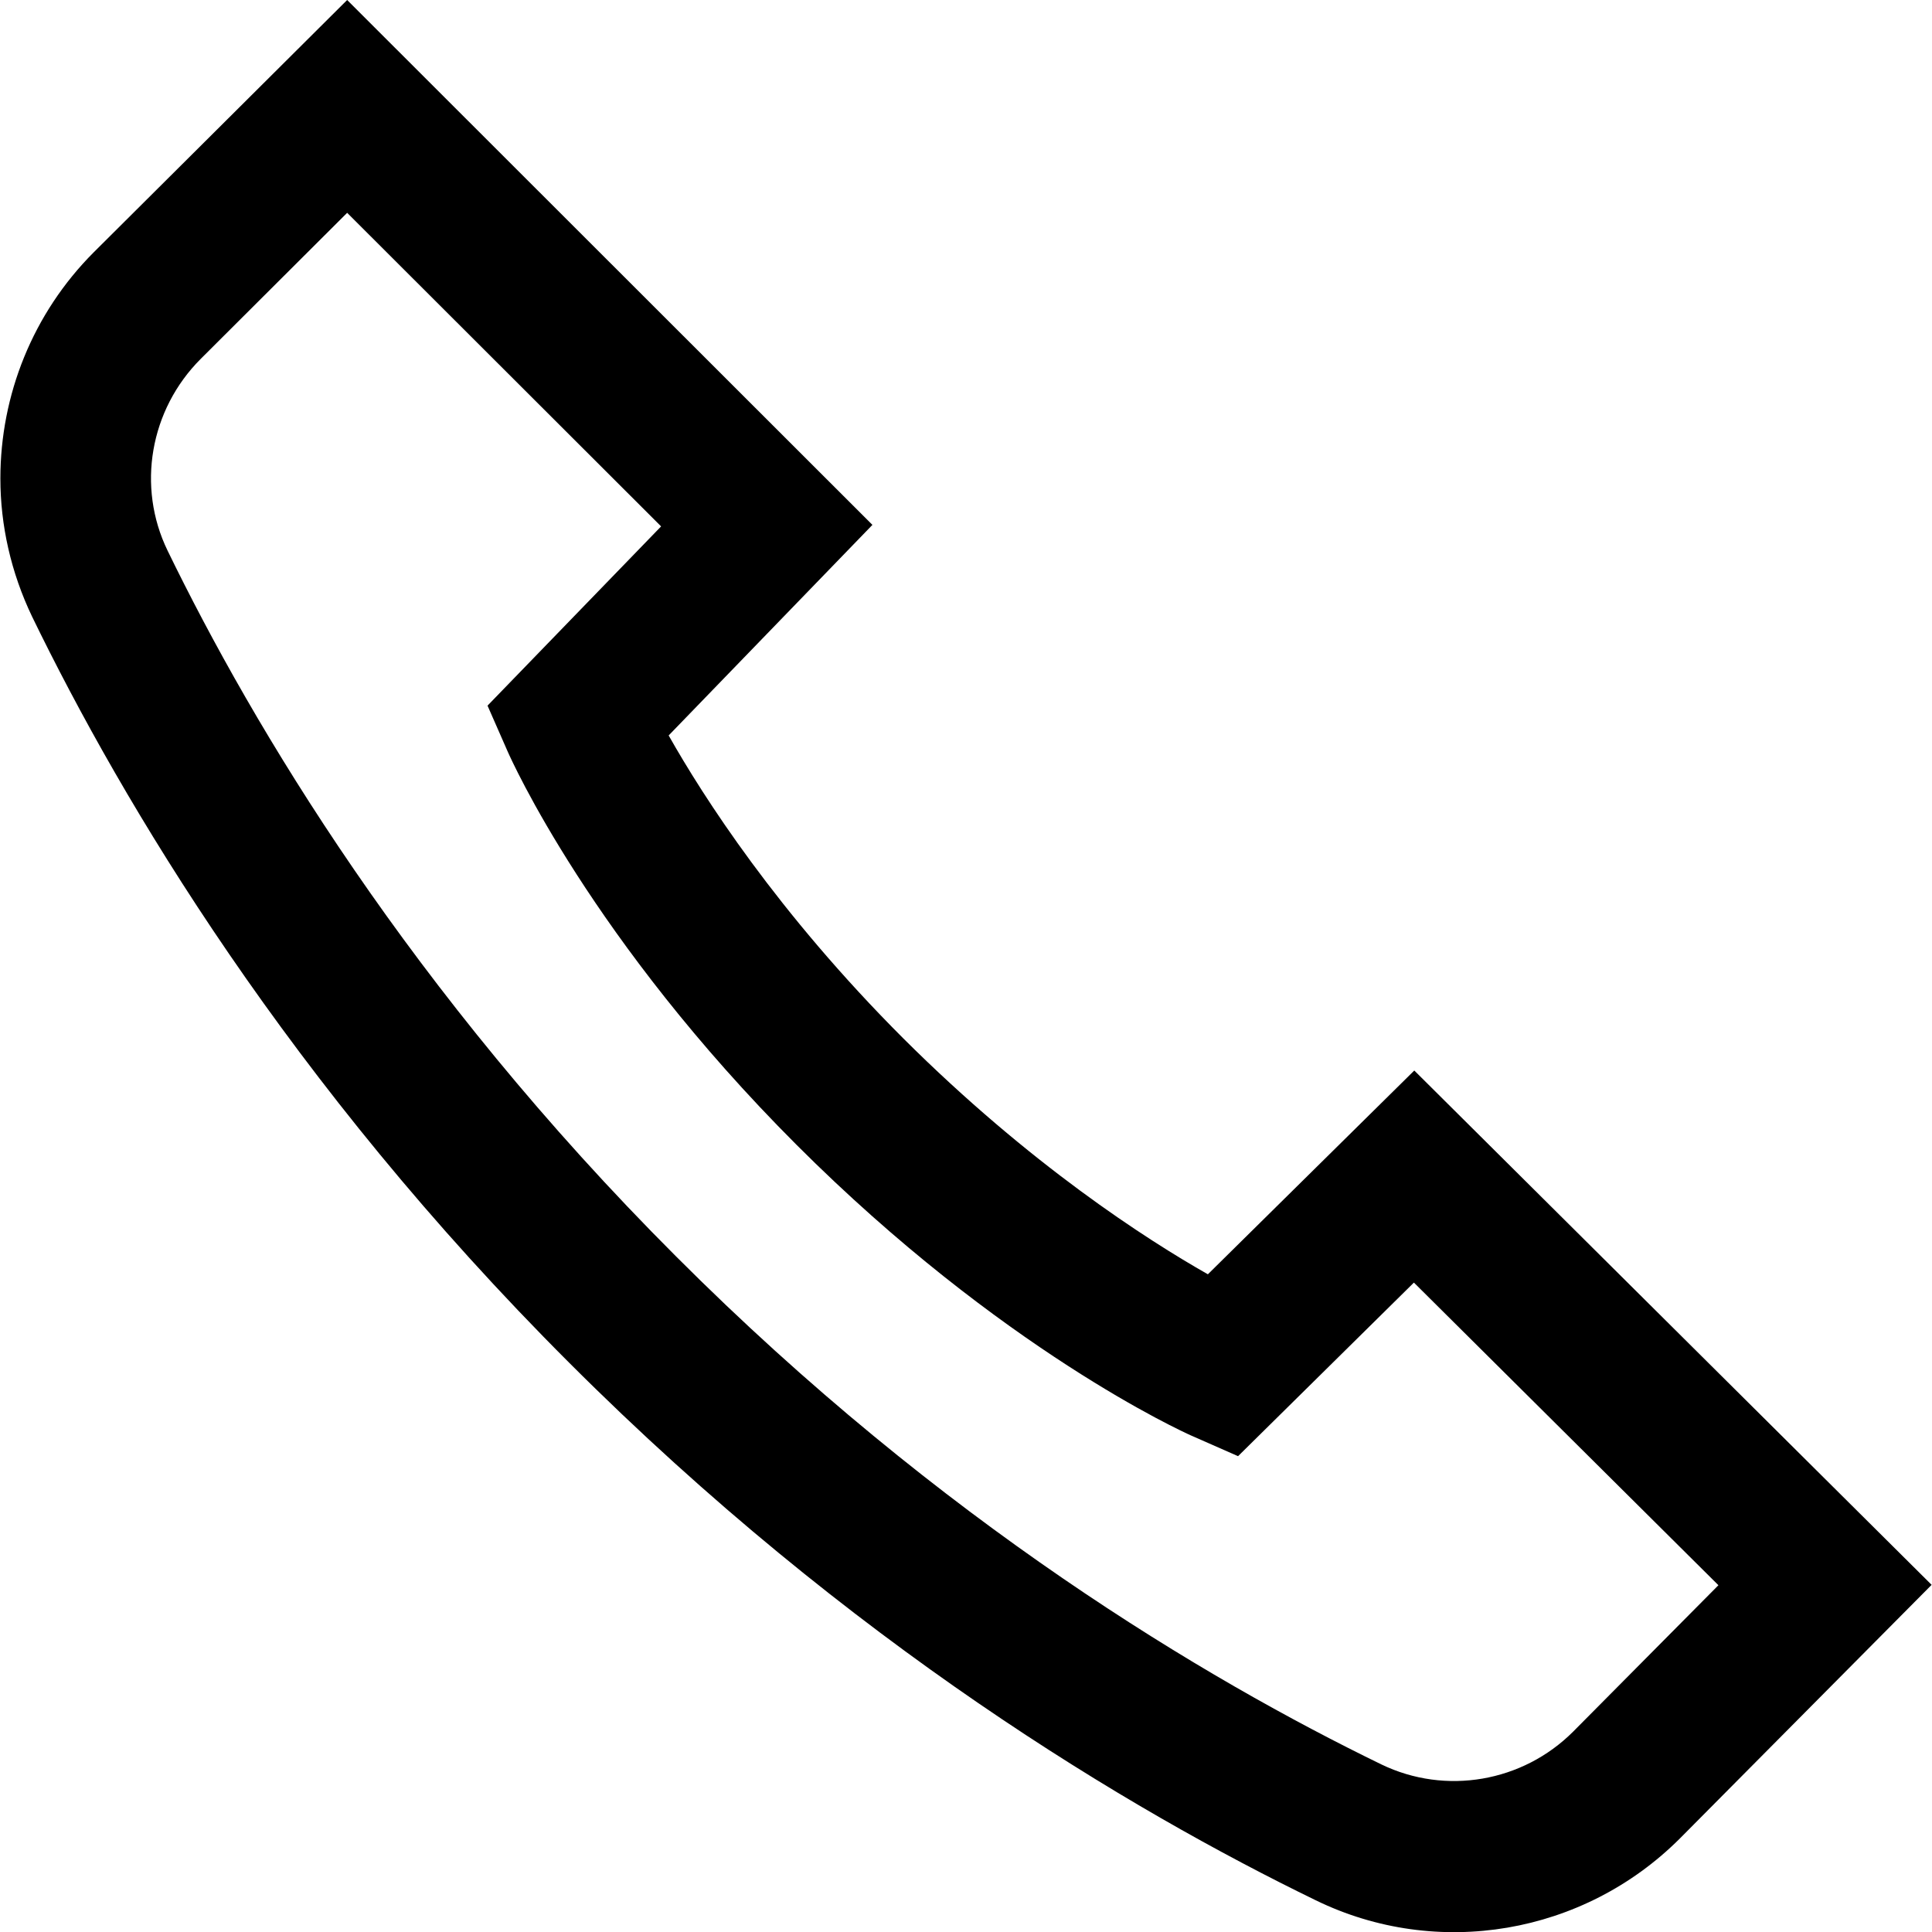 <svg xmlns="http://www.w3.org/2000/svg" viewBox="0 0 512 512"><path d="M.1 126.8c0 12.4 2.8 24.9 8.4 36.6 23.9 49.2 68 123.5 142.4 197.8 74.4 74.4 148.6 118.5 197.8 142.4 32.2 15.7 71 9.1 96.5-16.4l66.7-67.2-137.1-136.3-54.7 54c-16.2-9.2-47.2-29.1-80.7-62.5-33.5-33.5-53.1-64.2-62.2-80.3l54-55.8L92 0 24.9 66.8C8.6 83.1.1 104.8.1 126.8zm53.1-31.7L92 56.4l83.2 83.1-46 47.5 5.4 12.3c.9 2 22.2 49.8 76.5 104.1s102.5 76.1 104.5 77l12.5 5.5 46.6-46 80.7 80.2-38.5 38.8c-13.4 13.4-33.8 16.9-50.8 8.7-46.5-22.6-116.6-64.2-187-134.7-70.4-70.4-112.1-140.5-134.7-187-8.2-16.9-4.7-37.3 8.8-50.8z"/></svg>
